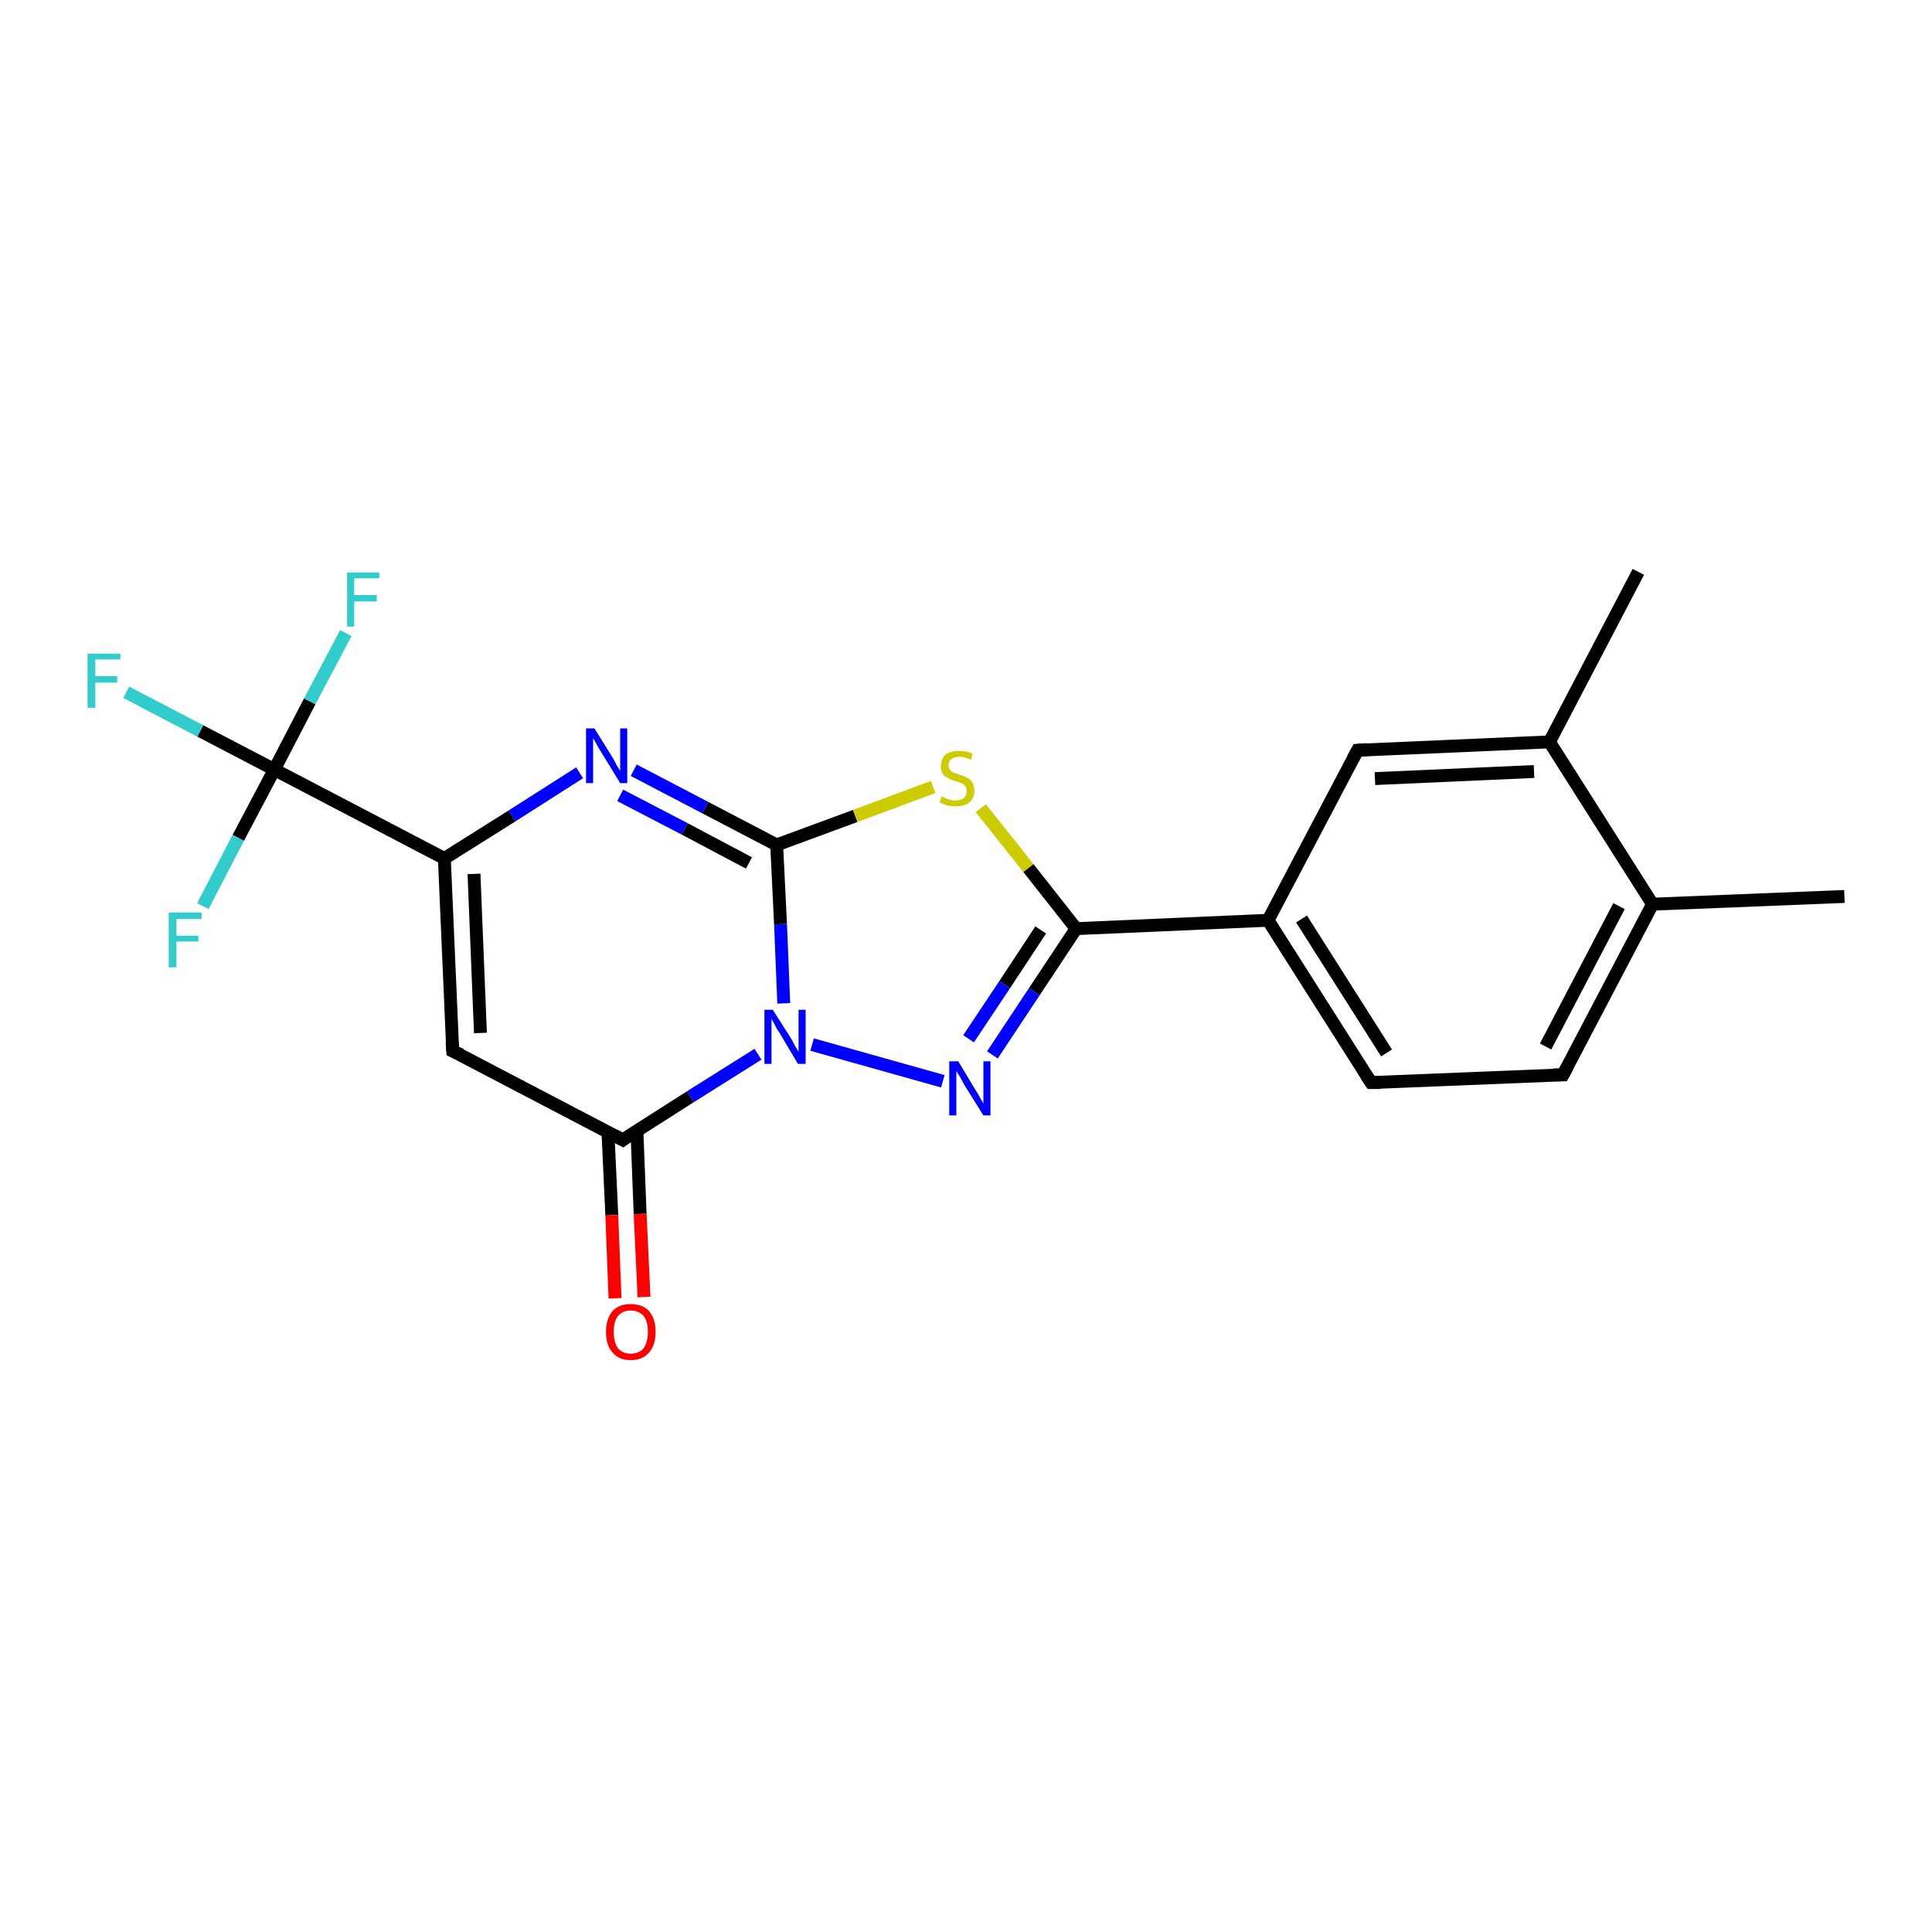 <?xml version='1.0' encoding='iso-8859-1'?>
<svg version='1.1' baseProfile='full'
              xmlns='http://www.w3.org/2000/svg'
                      xmlns:rdkit='http://www.rdkit.org/xml'
                      xmlns:xlink='http://www.w3.org/1999/xlink'
                  xml:space='preserve'
width='300px' height='300px' viewBox='0 0 300 300'>
<!-- END OF HEADER -->
<rect style='opacity:1.0;fill:#FFFFFF;stroke:none' width='300.0' height='300.0' x='0.0' y='0.0'> </rect>
<path class='bond-0 atom-0 atom-1' d='M 286.4,139.2 L 256.6,140.4' style='fill:none;fill-rule:evenodd;stroke:#000000;stroke-width:2.0px;stroke-linecap:butt;stroke-linejoin:miter;stroke-opacity:1' />
<path class='bond-1 atom-1 atom-2' d='M 256.6,140.4 L 242.7,166.9' style='fill:none;fill-rule:evenodd;stroke:#000000;stroke-width:2.0px;stroke-linecap:butt;stroke-linejoin:miter;stroke-opacity:1' />
<path class='bond-1 atom-1 atom-2' d='M 251.4,140.7 L 240.0,162.5' style='fill:none;fill-rule:evenodd;stroke:#000000;stroke-width:2.0px;stroke-linecap:butt;stroke-linejoin:miter;stroke-opacity:1' />
<path class='bond-2 atom-2 atom-3' d='M 242.7,166.9 L 212.9,168.1' style='fill:none;fill-rule:evenodd;stroke:#000000;stroke-width:2.0px;stroke-linecap:butt;stroke-linejoin:miter;stroke-opacity:1' />
<path class='bond-3 atom-3 atom-4' d='M 212.9,168.1 L 196.9,142.9' style='fill:none;fill-rule:evenodd;stroke:#000000;stroke-width:2.0px;stroke-linecap:butt;stroke-linejoin:miter;stroke-opacity:1' />
<path class='bond-3 atom-3 atom-4' d='M 215.3,163.5 L 202.1,142.7' style='fill:none;fill-rule:evenodd;stroke:#000000;stroke-width:2.0px;stroke-linecap:butt;stroke-linejoin:miter;stroke-opacity:1' />
<path class='bond-4 atom-4 atom-5' d='M 196.9,142.9 L 210.8,116.5' style='fill:none;fill-rule:evenodd;stroke:#000000;stroke-width:2.0px;stroke-linecap:butt;stroke-linejoin:miter;stroke-opacity:1' />
<path class='bond-5 atom-5 atom-6' d='M 210.8,116.5 L 240.6,115.2' style='fill:none;fill-rule:evenodd;stroke:#000000;stroke-width:2.0px;stroke-linecap:butt;stroke-linejoin:miter;stroke-opacity:1' />
<path class='bond-5 atom-5 atom-6' d='M 213.5,120.9 L 238.2,119.8' style='fill:none;fill-rule:evenodd;stroke:#000000;stroke-width:2.0px;stroke-linecap:butt;stroke-linejoin:miter;stroke-opacity:1' />
<path class='bond-6 atom-6 atom-7' d='M 240.6,115.2 L 254.4,88.8' style='fill:none;fill-rule:evenodd;stroke:#000000;stroke-width:2.0px;stroke-linecap:butt;stroke-linejoin:miter;stroke-opacity:1' />
<path class='bond-7 atom-4 atom-8' d='M 196.9,142.9 L 167.1,144.2' style='fill:none;fill-rule:evenodd;stroke:#000000;stroke-width:2.0px;stroke-linecap:butt;stroke-linejoin:miter;stroke-opacity:1' />
<path class='bond-8 atom-8 atom-9' d='M 167.1,144.2 L 160.6,154.0' style='fill:none;fill-rule:evenodd;stroke:#000000;stroke-width:2.0px;stroke-linecap:butt;stroke-linejoin:miter;stroke-opacity:1' />
<path class='bond-8 atom-8 atom-9' d='M 160.6,154.0 L 154.1,163.8' style='fill:none;fill-rule:evenodd;stroke:#0000FF;stroke-width:2.0px;stroke-linecap:butt;stroke-linejoin:miter;stroke-opacity:1' />
<path class='bond-8 atom-8 atom-9' d='M 161.6,144.4 L 156.0,152.9' style='fill:none;fill-rule:evenodd;stroke:#000000;stroke-width:2.0px;stroke-linecap:butt;stroke-linejoin:miter;stroke-opacity:1' />
<path class='bond-8 atom-8 atom-9' d='M 156.0,152.9 L 150.4,161.3' style='fill:none;fill-rule:evenodd;stroke:#0000FF;stroke-width:2.0px;stroke-linecap:butt;stroke-linejoin:miter;stroke-opacity:1' />
<path class='bond-9 atom-9 atom-10' d='M 146.4,167.9 L 126.1,162.2' style='fill:none;fill-rule:evenodd;stroke:#0000FF;stroke-width:2.0px;stroke-linecap:butt;stroke-linejoin:miter;stroke-opacity:1' />
<path class='bond-10 atom-10 atom-11' d='M 121.7,155.8 L 121.2,143.5' style='fill:none;fill-rule:evenodd;stroke:#0000FF;stroke-width:2.0px;stroke-linecap:butt;stroke-linejoin:miter;stroke-opacity:1' />
<path class='bond-10 atom-10 atom-11' d='M 121.2,143.5 L 120.6,131.2' style='fill:none;fill-rule:evenodd;stroke:#000000;stroke-width:2.0px;stroke-linecap:butt;stroke-linejoin:miter;stroke-opacity:1' />
<path class='bond-11 atom-11 atom-12' d='M 120.6,131.2 L 109.5,125.4' style='fill:none;fill-rule:evenodd;stroke:#000000;stroke-width:2.0px;stroke-linecap:butt;stroke-linejoin:miter;stroke-opacity:1' />
<path class='bond-11 atom-11 atom-12' d='M 109.5,125.4 L 98.4,119.6' style='fill:none;fill-rule:evenodd;stroke:#0000FF;stroke-width:2.0px;stroke-linecap:butt;stroke-linejoin:miter;stroke-opacity:1' />
<path class='bond-11 atom-11 atom-12' d='M 116.3,134.0 L 106.3,128.7' style='fill:none;fill-rule:evenodd;stroke:#000000;stroke-width:2.0px;stroke-linecap:butt;stroke-linejoin:miter;stroke-opacity:1' />
<path class='bond-11 atom-11 atom-12' d='M 106.3,128.7 L 96.3,123.5' style='fill:none;fill-rule:evenodd;stroke:#0000FF;stroke-width:2.0px;stroke-linecap:butt;stroke-linejoin:miter;stroke-opacity:1' />
<path class='bond-12 atom-12 atom-13' d='M 90.0,120.0 L 79.5,126.7' style='fill:none;fill-rule:evenodd;stroke:#0000FF;stroke-width:2.0px;stroke-linecap:butt;stroke-linejoin:miter;stroke-opacity:1' />
<path class='bond-12 atom-12 atom-13' d='M 79.5,126.7 L 69.0,133.3' style='fill:none;fill-rule:evenodd;stroke:#000000;stroke-width:2.0px;stroke-linecap:butt;stroke-linejoin:miter;stroke-opacity:1' />
<path class='bond-13 atom-13 atom-14' d='M 69.0,133.3 L 70.3,163.2' style='fill:none;fill-rule:evenodd;stroke:#000000;stroke-width:2.0px;stroke-linecap:butt;stroke-linejoin:miter;stroke-opacity:1' />
<path class='bond-13 atom-13 atom-14' d='M 73.6,135.7 L 74.6,160.4' style='fill:none;fill-rule:evenodd;stroke:#000000;stroke-width:2.0px;stroke-linecap:butt;stroke-linejoin:miter;stroke-opacity:1' />
<path class='bond-14 atom-14 atom-15' d='M 70.3,163.2 L 96.7,177.0' style='fill:none;fill-rule:evenodd;stroke:#000000;stroke-width:2.0px;stroke-linecap:butt;stroke-linejoin:miter;stroke-opacity:1' />
<path class='bond-15 atom-15 atom-16' d='M 94.4,175.8 L 95.0,188.7' style='fill:none;fill-rule:evenodd;stroke:#000000;stroke-width:2.0px;stroke-linecap:butt;stroke-linejoin:miter;stroke-opacity:1' />
<path class='bond-15 atom-15 atom-16' d='M 95.0,188.7 L 95.5,201.6' style='fill:none;fill-rule:evenodd;stroke:#FF0000;stroke-width:2.0px;stroke-linecap:butt;stroke-linejoin:miter;stroke-opacity:1' />
<path class='bond-15 atom-15 atom-16' d='M 98.9,175.6 L 99.4,188.5' style='fill:none;fill-rule:evenodd;stroke:#000000;stroke-width:2.0px;stroke-linecap:butt;stroke-linejoin:miter;stroke-opacity:1' />
<path class='bond-15 atom-15 atom-16' d='M 99.4,188.5 L 100.0,201.4' style='fill:none;fill-rule:evenodd;stroke:#FF0000;stroke-width:2.0px;stroke-linecap:butt;stroke-linejoin:miter;stroke-opacity:1' />
<path class='bond-16 atom-13 atom-17' d='M 69.0,133.3 L 42.6,119.5' style='fill:none;fill-rule:evenodd;stroke:#000000;stroke-width:2.0px;stroke-linecap:butt;stroke-linejoin:miter;stroke-opacity:1' />
<path class='bond-17 atom-17 atom-18' d='M 42.6,119.5 L 31.1,113.5' style='fill:none;fill-rule:evenodd;stroke:#000000;stroke-width:2.0px;stroke-linecap:butt;stroke-linejoin:miter;stroke-opacity:1' />
<path class='bond-17 atom-17 atom-18' d='M 31.1,113.5 L 19.6,107.5' style='fill:none;fill-rule:evenodd;stroke:#33CCCC;stroke-width:2.0px;stroke-linecap:butt;stroke-linejoin:miter;stroke-opacity:1' />
<path class='bond-18 atom-17 atom-19' d='M 42.6,119.5 L 48.1,108.9' style='fill:none;fill-rule:evenodd;stroke:#000000;stroke-width:2.0px;stroke-linecap:butt;stroke-linejoin:miter;stroke-opacity:1' />
<path class='bond-18 atom-17 atom-19' d='M 48.1,108.9 L 53.7,98.3' style='fill:none;fill-rule:evenodd;stroke:#33CCCC;stroke-width:2.0px;stroke-linecap:butt;stroke-linejoin:miter;stroke-opacity:1' />
<path class='bond-19 atom-17 atom-20' d='M 42.6,119.5 L 37.0,130.1' style='fill:none;fill-rule:evenodd;stroke:#000000;stroke-width:2.0px;stroke-linecap:butt;stroke-linejoin:miter;stroke-opacity:1' />
<path class='bond-19 atom-17 atom-20' d='M 37.0,130.1 L 31.5,140.7' style='fill:none;fill-rule:evenodd;stroke:#33CCCC;stroke-width:2.0px;stroke-linecap:butt;stroke-linejoin:miter;stroke-opacity:1' />
<path class='bond-20 atom-11 atom-21' d='M 120.6,131.2 L 132.8,126.7' style='fill:none;fill-rule:evenodd;stroke:#000000;stroke-width:2.0px;stroke-linecap:butt;stroke-linejoin:miter;stroke-opacity:1' />
<path class='bond-20 atom-11 atom-21' d='M 132.8,126.7 L 144.9,122.2' style='fill:none;fill-rule:evenodd;stroke:#CCCC00;stroke-width:2.0px;stroke-linecap:butt;stroke-linejoin:miter;stroke-opacity:1' />
<path class='bond-21 atom-6 atom-1' d='M 240.6,115.2 L 256.6,140.4' style='fill:none;fill-rule:evenodd;stroke:#000000;stroke-width:2.0px;stroke-linecap:butt;stroke-linejoin:miter;stroke-opacity:1' />
<path class='bond-22 atom-21 atom-8' d='M 152.3,125.5 L 159.7,134.8' style='fill:none;fill-rule:evenodd;stroke:#CCCC00;stroke-width:2.0px;stroke-linecap:butt;stroke-linejoin:miter;stroke-opacity:1' />
<path class='bond-22 atom-21 atom-8' d='M 159.7,134.8 L 167.1,144.2' style='fill:none;fill-rule:evenodd;stroke:#000000;stroke-width:2.0px;stroke-linecap:butt;stroke-linejoin:miter;stroke-opacity:1' />
<path class='bond-23 atom-15 atom-10' d='M 96.7,177.0 L 107.2,170.3' style='fill:none;fill-rule:evenodd;stroke:#000000;stroke-width:2.0px;stroke-linecap:butt;stroke-linejoin:miter;stroke-opacity:1' />
<path class='bond-23 atom-15 atom-10' d='M 107.2,170.3 L 117.7,163.7' style='fill:none;fill-rule:evenodd;stroke:#0000FF;stroke-width:2.0px;stroke-linecap:butt;stroke-linejoin:miter;stroke-opacity:1' />
<path d='M 243.4,165.6 L 242.7,166.9 L 241.2,166.9' style='fill:none;stroke:#000000;stroke-width:2.0px;stroke-linecap:butt;stroke-linejoin:miter;stroke-opacity:1;' />
<path d='M 214.4,168.1 L 212.9,168.1 L 212.1,166.9' style='fill:none;stroke:#000000;stroke-width:2.0px;stroke-linecap:butt;stroke-linejoin:miter;stroke-opacity:1;' />
<path d='M 210.1,117.8 L 210.8,116.5 L 212.3,116.4' style='fill:none;stroke:#000000;stroke-width:2.0px;stroke-linecap:butt;stroke-linejoin:miter;stroke-opacity:1;' />
<path d='M 70.2,161.7 L 70.3,163.2 L 71.6,163.8' style='fill:none;stroke:#000000;stroke-width:2.0px;stroke-linecap:butt;stroke-linejoin:miter;stroke-opacity:1;' />
<path d='M 95.4,176.3 L 96.7,177.0 L 97.2,176.6' style='fill:none;stroke:#000000;stroke-width:2.0px;stroke-linecap:butt;stroke-linejoin:miter;stroke-opacity:1;' />
<path class='atom-9' d='M 148.8 164.8
L 151.5 169.3
Q 151.8 169.7, 152.2 170.5
Q 152.7 171.3, 152.7 171.4
L 152.7 164.8
L 153.8 164.8
L 153.8 173.2
L 152.7 173.2
L 149.7 168.4
Q 149.4 167.8, 149.0 167.1
Q 148.6 166.5, 148.5 166.3
L 148.5 173.2
L 147.4 173.2
L 147.4 164.8
L 148.8 164.8
' fill='#0000FF'/>
<path class='atom-10' d='M 120.0 156.8
L 122.8 161.2
Q 123.1 161.7, 123.5 162.5
Q 124.0 163.3, 124.0 163.3
L 124.0 156.8
L 125.1 156.8
L 125.1 165.2
L 123.9 165.2
L 121.0 160.3
Q 120.6 159.8, 120.3 159.1
Q 119.9 158.4, 119.8 158.2
L 119.8 165.2
L 118.7 165.2
L 118.7 156.8
L 120.0 156.8
' fill='#0000FF'/>
<path class='atom-12' d='M 92.3 113.1
L 95.1 117.6
Q 95.4 118.1, 95.8 118.9
Q 96.3 119.7, 96.3 119.7
L 96.3 113.1
L 97.4 113.1
L 97.4 121.6
L 96.3 121.6
L 93.3 116.7
Q 92.9 116.1, 92.6 115.5
Q 92.2 114.8, 92.1 114.6
L 92.1 121.6
L 91.0 121.6
L 91.0 113.1
L 92.3 113.1
' fill='#0000FF'/>
<path class='atom-16' d='M 94.1 206.8
Q 94.1 204.8, 95.1 203.6
Q 96.1 202.5, 97.9 202.5
Q 99.8 202.5, 100.8 203.6
Q 101.8 204.8, 101.8 206.8
Q 101.8 208.9, 100.8 210.0
Q 99.8 211.2, 97.9 211.2
Q 96.1 211.2, 95.1 210.0
Q 94.1 208.9, 94.1 206.8
M 97.9 210.2
Q 99.2 210.2, 99.9 209.4
Q 100.6 208.5, 100.6 206.8
Q 100.6 205.1, 99.9 204.3
Q 99.2 203.5, 97.9 203.5
Q 96.7 203.5, 96.0 204.3
Q 95.3 205.1, 95.3 206.8
Q 95.3 208.5, 96.0 209.4
Q 96.7 210.2, 97.9 210.2
' fill='#FF0000'/>
<path class='atom-18' d='M 13.6 101.5
L 18.7 101.5
L 18.7 102.4
L 14.8 102.4
L 14.8 105.0
L 18.2 105.0
L 18.2 106.0
L 14.8 106.0
L 14.8 109.9
L 13.6 109.9
L 13.6 101.5
' fill='#33CCCC'/>
<path class='atom-19' d='M 53.9 88.9
L 58.9 88.9
L 58.9 89.8
L 55.0 89.8
L 55.0 92.4
L 58.5 92.4
L 58.5 93.4
L 55.0 93.4
L 55.0 97.3
L 53.9 97.3
L 53.9 88.9
' fill='#33CCCC'/>
<path class='atom-20' d='M 26.2 141.7
L 31.3 141.7
L 31.3 142.7
L 27.4 142.7
L 27.4 145.3
L 30.8 145.3
L 30.8 146.2
L 27.4 146.2
L 27.4 150.2
L 26.2 150.2
L 26.2 141.7
' fill='#33CCCC'/>
<path class='atom-21' d='M 146.2 123.7
Q 146.3 123.7, 146.7 123.9
Q 147.1 124.1, 147.5 124.2
Q 148.0 124.3, 148.4 124.3
Q 149.2 124.3, 149.7 123.9
Q 150.1 123.5, 150.1 122.8
Q 150.1 122.3, 149.9 122.1
Q 149.7 121.8, 149.3 121.6
Q 149.0 121.5, 148.4 121.3
Q 147.6 121.1, 147.2 120.8
Q 146.7 120.6, 146.4 120.2
Q 146.1 119.7, 146.1 119.0
Q 146.1 117.9, 146.8 117.2
Q 147.5 116.6, 149.0 116.6
Q 149.9 116.6, 151.0 117.0
L 150.8 118.0
Q 149.8 117.5, 149.0 117.5
Q 148.2 117.5, 147.7 117.9
Q 147.3 118.2, 147.3 118.8
Q 147.3 119.3, 147.5 119.5
Q 147.7 119.8, 148.1 120.0
Q 148.4 120.1, 149.0 120.3
Q 149.8 120.5, 150.2 120.8
Q 150.7 121.0, 151.0 121.5
Q 151.3 122.0, 151.3 122.8
Q 151.3 124.0, 150.5 124.6
Q 149.8 125.2, 148.5 125.2
Q 147.7 125.2, 147.1 125.1
Q 146.6 124.9, 145.9 124.6
L 146.2 123.7
' fill='#CCCC00'/>
</svg>
